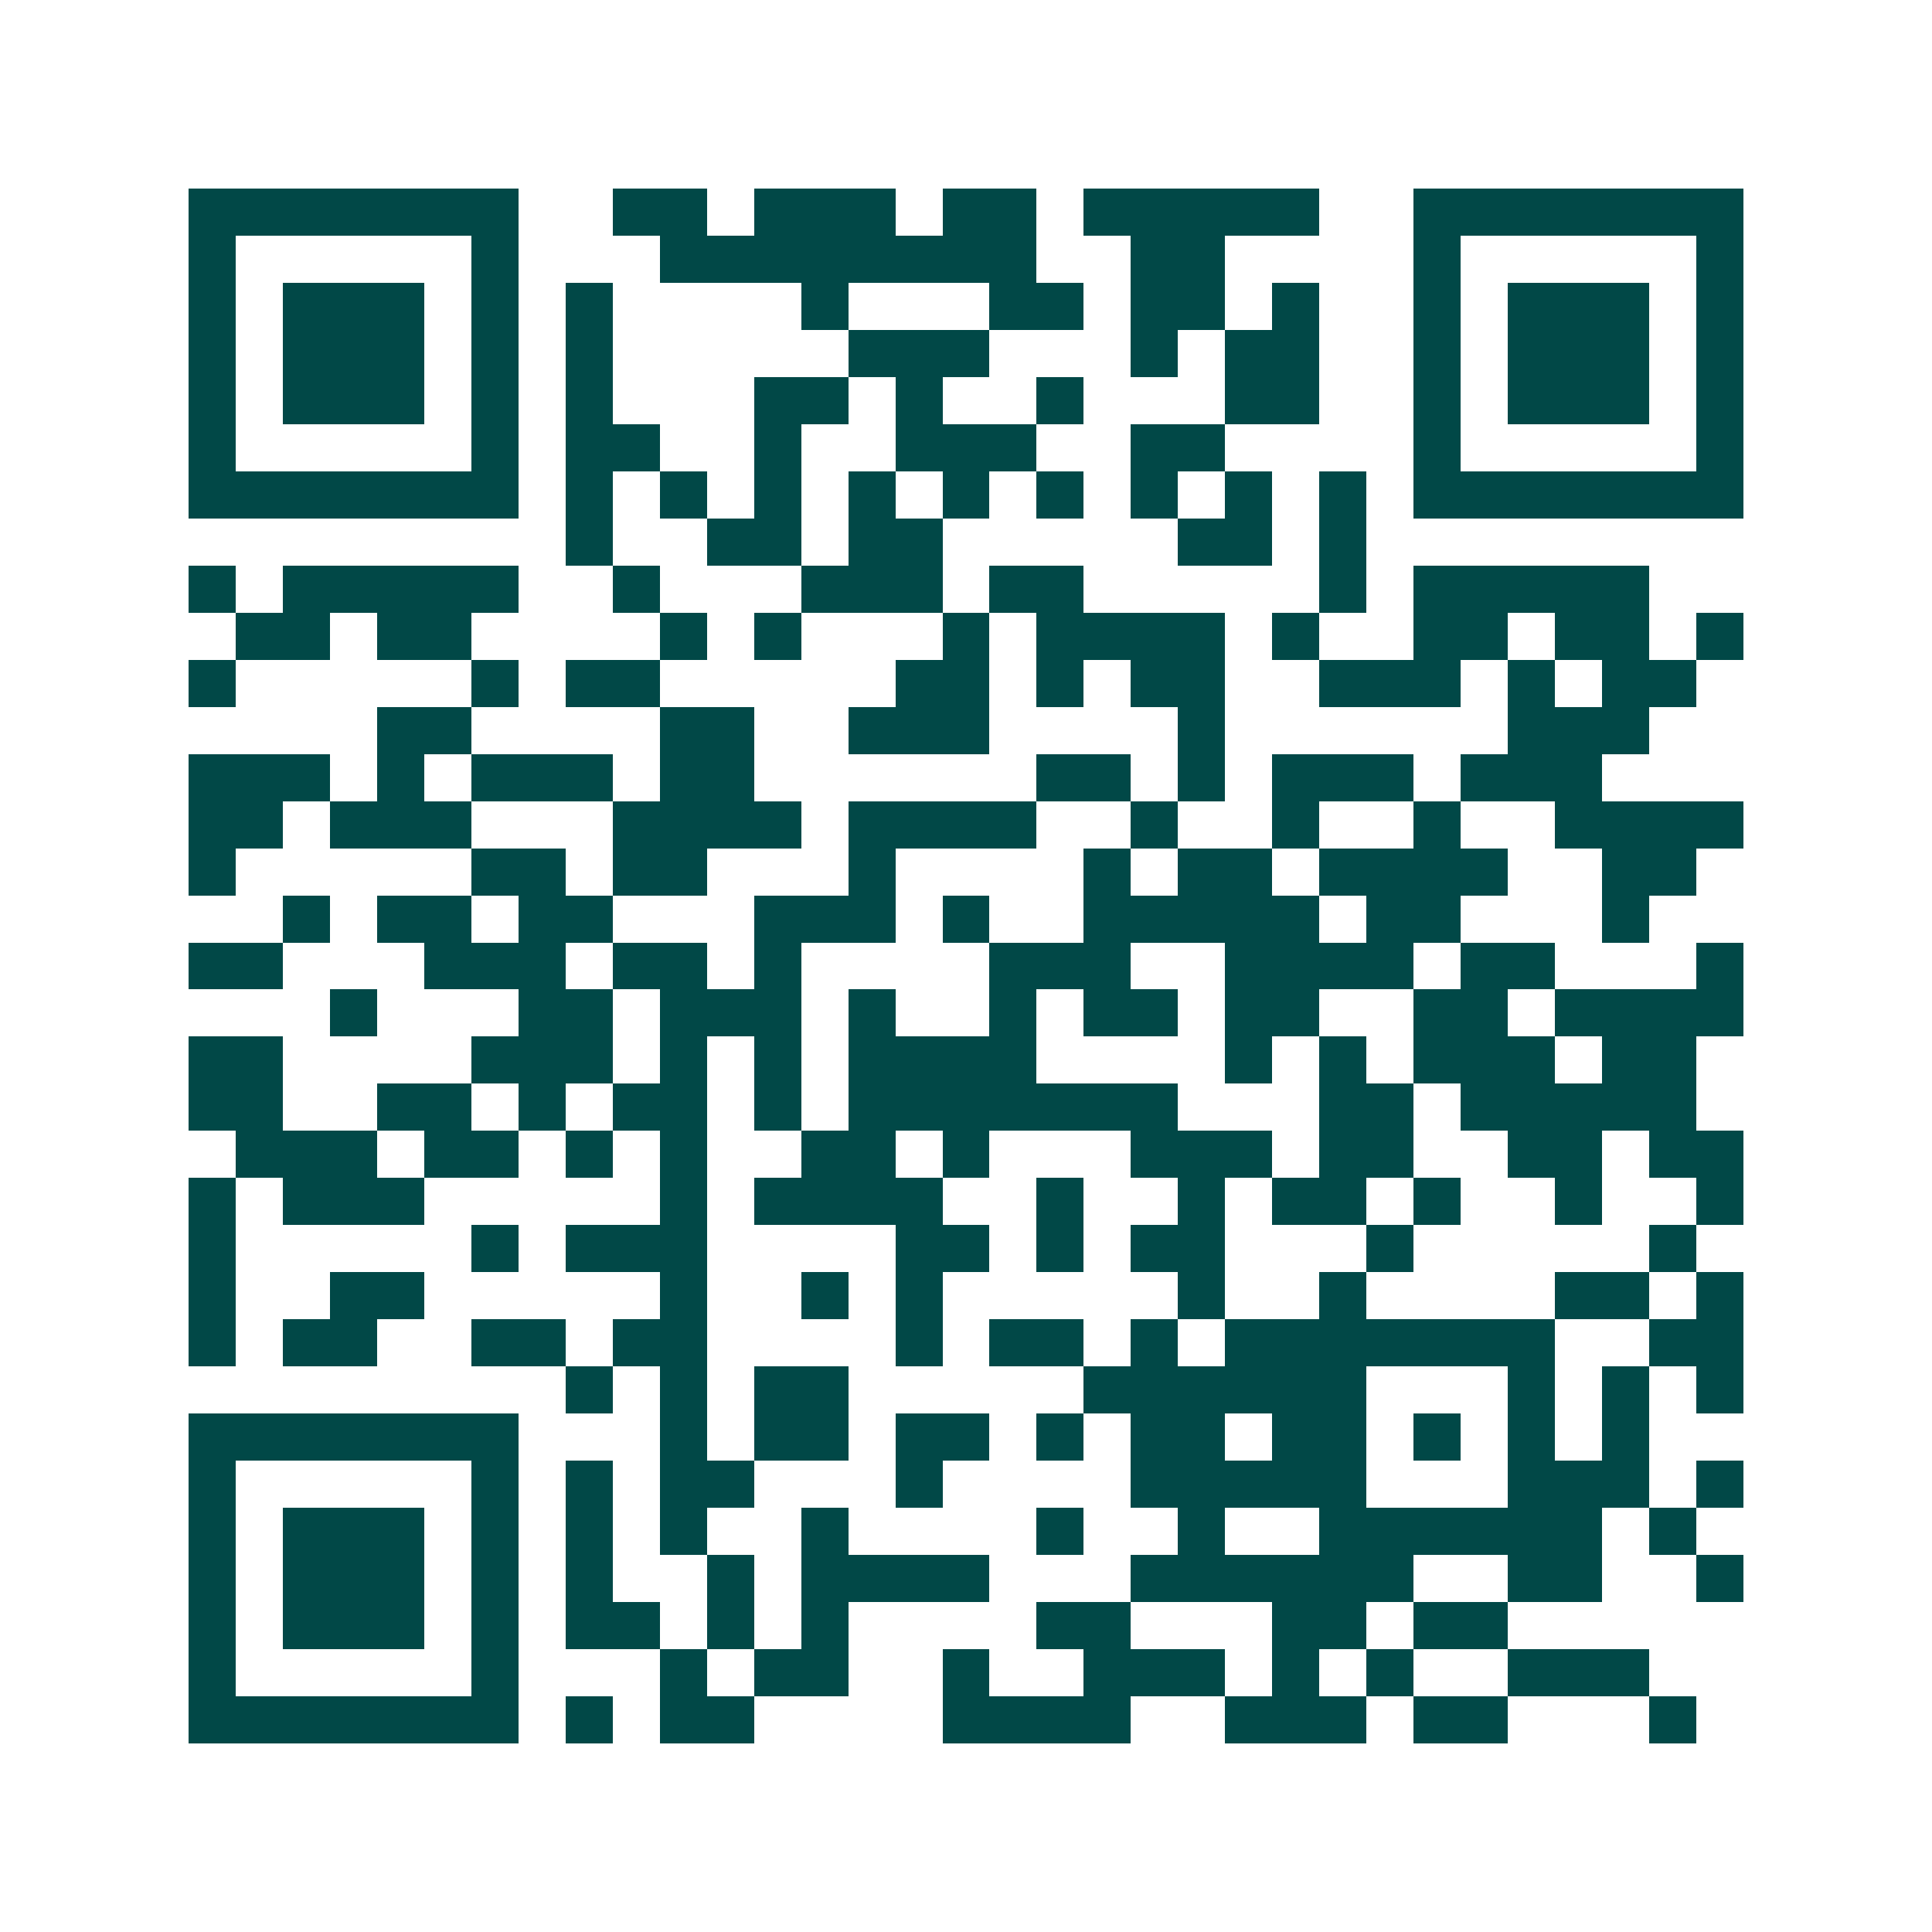 <svg xmlns="http://www.w3.org/2000/svg" width="200" height="200" viewBox="0 0 41 41" shape-rendering="crispEdges"><path fill="#ffffff" d="M0 0h41v41H0z"/><path stroke="#014847" d="M4 4.5h7m2 0h2m1 0h3m1 0h2m1 0h5m2 0h7M4 5.5h1m5 0h1m3 0h8m2 0h2m4 0h1m5 0h1M4 6.5h1m1 0h3m1 0h1m1 0h1m4 0h1m3 0h2m1 0h2m1 0h1m2 0h1m1 0h3m1 0h1M4 7.5h1m1 0h3m1 0h1m1 0h1m5 0h3m3 0h1m1 0h2m2 0h1m1 0h3m1 0h1M4 8.5h1m1 0h3m1 0h1m1 0h1m3 0h2m1 0h1m2 0h1m3 0h2m2 0h1m1 0h3m1 0h1M4 9.5h1m5 0h1m1 0h2m2 0h1m2 0h3m2 0h2m4 0h1m5 0h1M4 10.5h7m1 0h1m1 0h1m1 0h1m1 0h1m1 0h1m1 0h1m1 0h1m1 0h1m1 0h1m1 0h7M12 11.5h1m2 0h2m1 0h2m5 0h2m1 0h1M4 12.5h1m1 0h5m2 0h1m3 0h3m1 0h2m5 0h1m1 0h5M5 13.5h2m1 0h2m4 0h1m1 0h1m3 0h1m1 0h4m1 0h1m2 0h2m1 0h2m1 0h1M4 14.5h1m5 0h1m1 0h2m5 0h2m1 0h1m1 0h2m2 0h3m1 0h1m1 0h2M8 15.5h2m4 0h2m2 0h3m4 0h1m6 0h3M4 16.5h3m1 0h1m1 0h3m1 0h2m6 0h2m1 0h1m1 0h3m1 0h3M4 17.5h2m1 0h3m3 0h4m1 0h4m2 0h1m2 0h1m2 0h1m2 0h4M4 18.5h1m5 0h2m1 0h2m3 0h1m4 0h1m1 0h2m1 0h4m2 0h2M6 19.5h1m1 0h2m1 0h2m3 0h3m1 0h1m2 0h5m1 0h2m3 0h1M4 20.5h2m3 0h3m1 0h2m1 0h1m4 0h3m2 0h4m1 0h2m3 0h1M7 21.5h1m3 0h2m1 0h3m1 0h1m2 0h1m1 0h2m1 0h2m2 0h2m1 0h4M4 22.5h2m4 0h3m1 0h1m1 0h1m1 0h4m4 0h1m1 0h1m1 0h3m1 0h2M4 23.5h2m2 0h2m1 0h1m1 0h2m1 0h1m1 0h7m3 0h2m1 0h5M5 24.5h3m1 0h2m1 0h1m1 0h1m2 0h2m1 0h1m3 0h3m1 0h2m2 0h2m1 0h2M4 25.5h1m1 0h3m5 0h1m1 0h4m2 0h1m2 0h1m1 0h2m1 0h1m2 0h1m2 0h1M4 26.5h1m5 0h1m1 0h3m4 0h2m1 0h1m1 0h2m3 0h1m5 0h1M4 27.5h1m2 0h2m5 0h1m2 0h1m1 0h1m5 0h1m2 0h1m4 0h2m1 0h1M4 28.5h1m1 0h2m2 0h2m1 0h2m4 0h1m1 0h2m1 0h1m1 0h7m2 0h2M12 29.5h1m1 0h1m1 0h2m5 0h6m3 0h1m1 0h1m1 0h1M4 30.5h7m3 0h1m1 0h2m1 0h2m1 0h1m1 0h2m1 0h2m1 0h1m1 0h1m1 0h1M4 31.5h1m5 0h1m1 0h1m1 0h2m3 0h1m4 0h5m3 0h3m1 0h1M4 32.5h1m1 0h3m1 0h1m1 0h1m1 0h1m2 0h1m4 0h1m2 0h1m2 0h6m1 0h1M4 33.5h1m1 0h3m1 0h1m1 0h1m2 0h1m1 0h4m3 0h6m2 0h2m2 0h1M4 34.5h1m1 0h3m1 0h1m1 0h2m1 0h1m1 0h1m4 0h2m3 0h2m1 0h2M4 35.5h1m5 0h1m3 0h1m1 0h2m2 0h1m2 0h3m1 0h1m1 0h1m2 0h3M4 36.5h7m1 0h1m1 0h2m4 0h4m2 0h3m1 0h2m3 0h1"/></svg>
